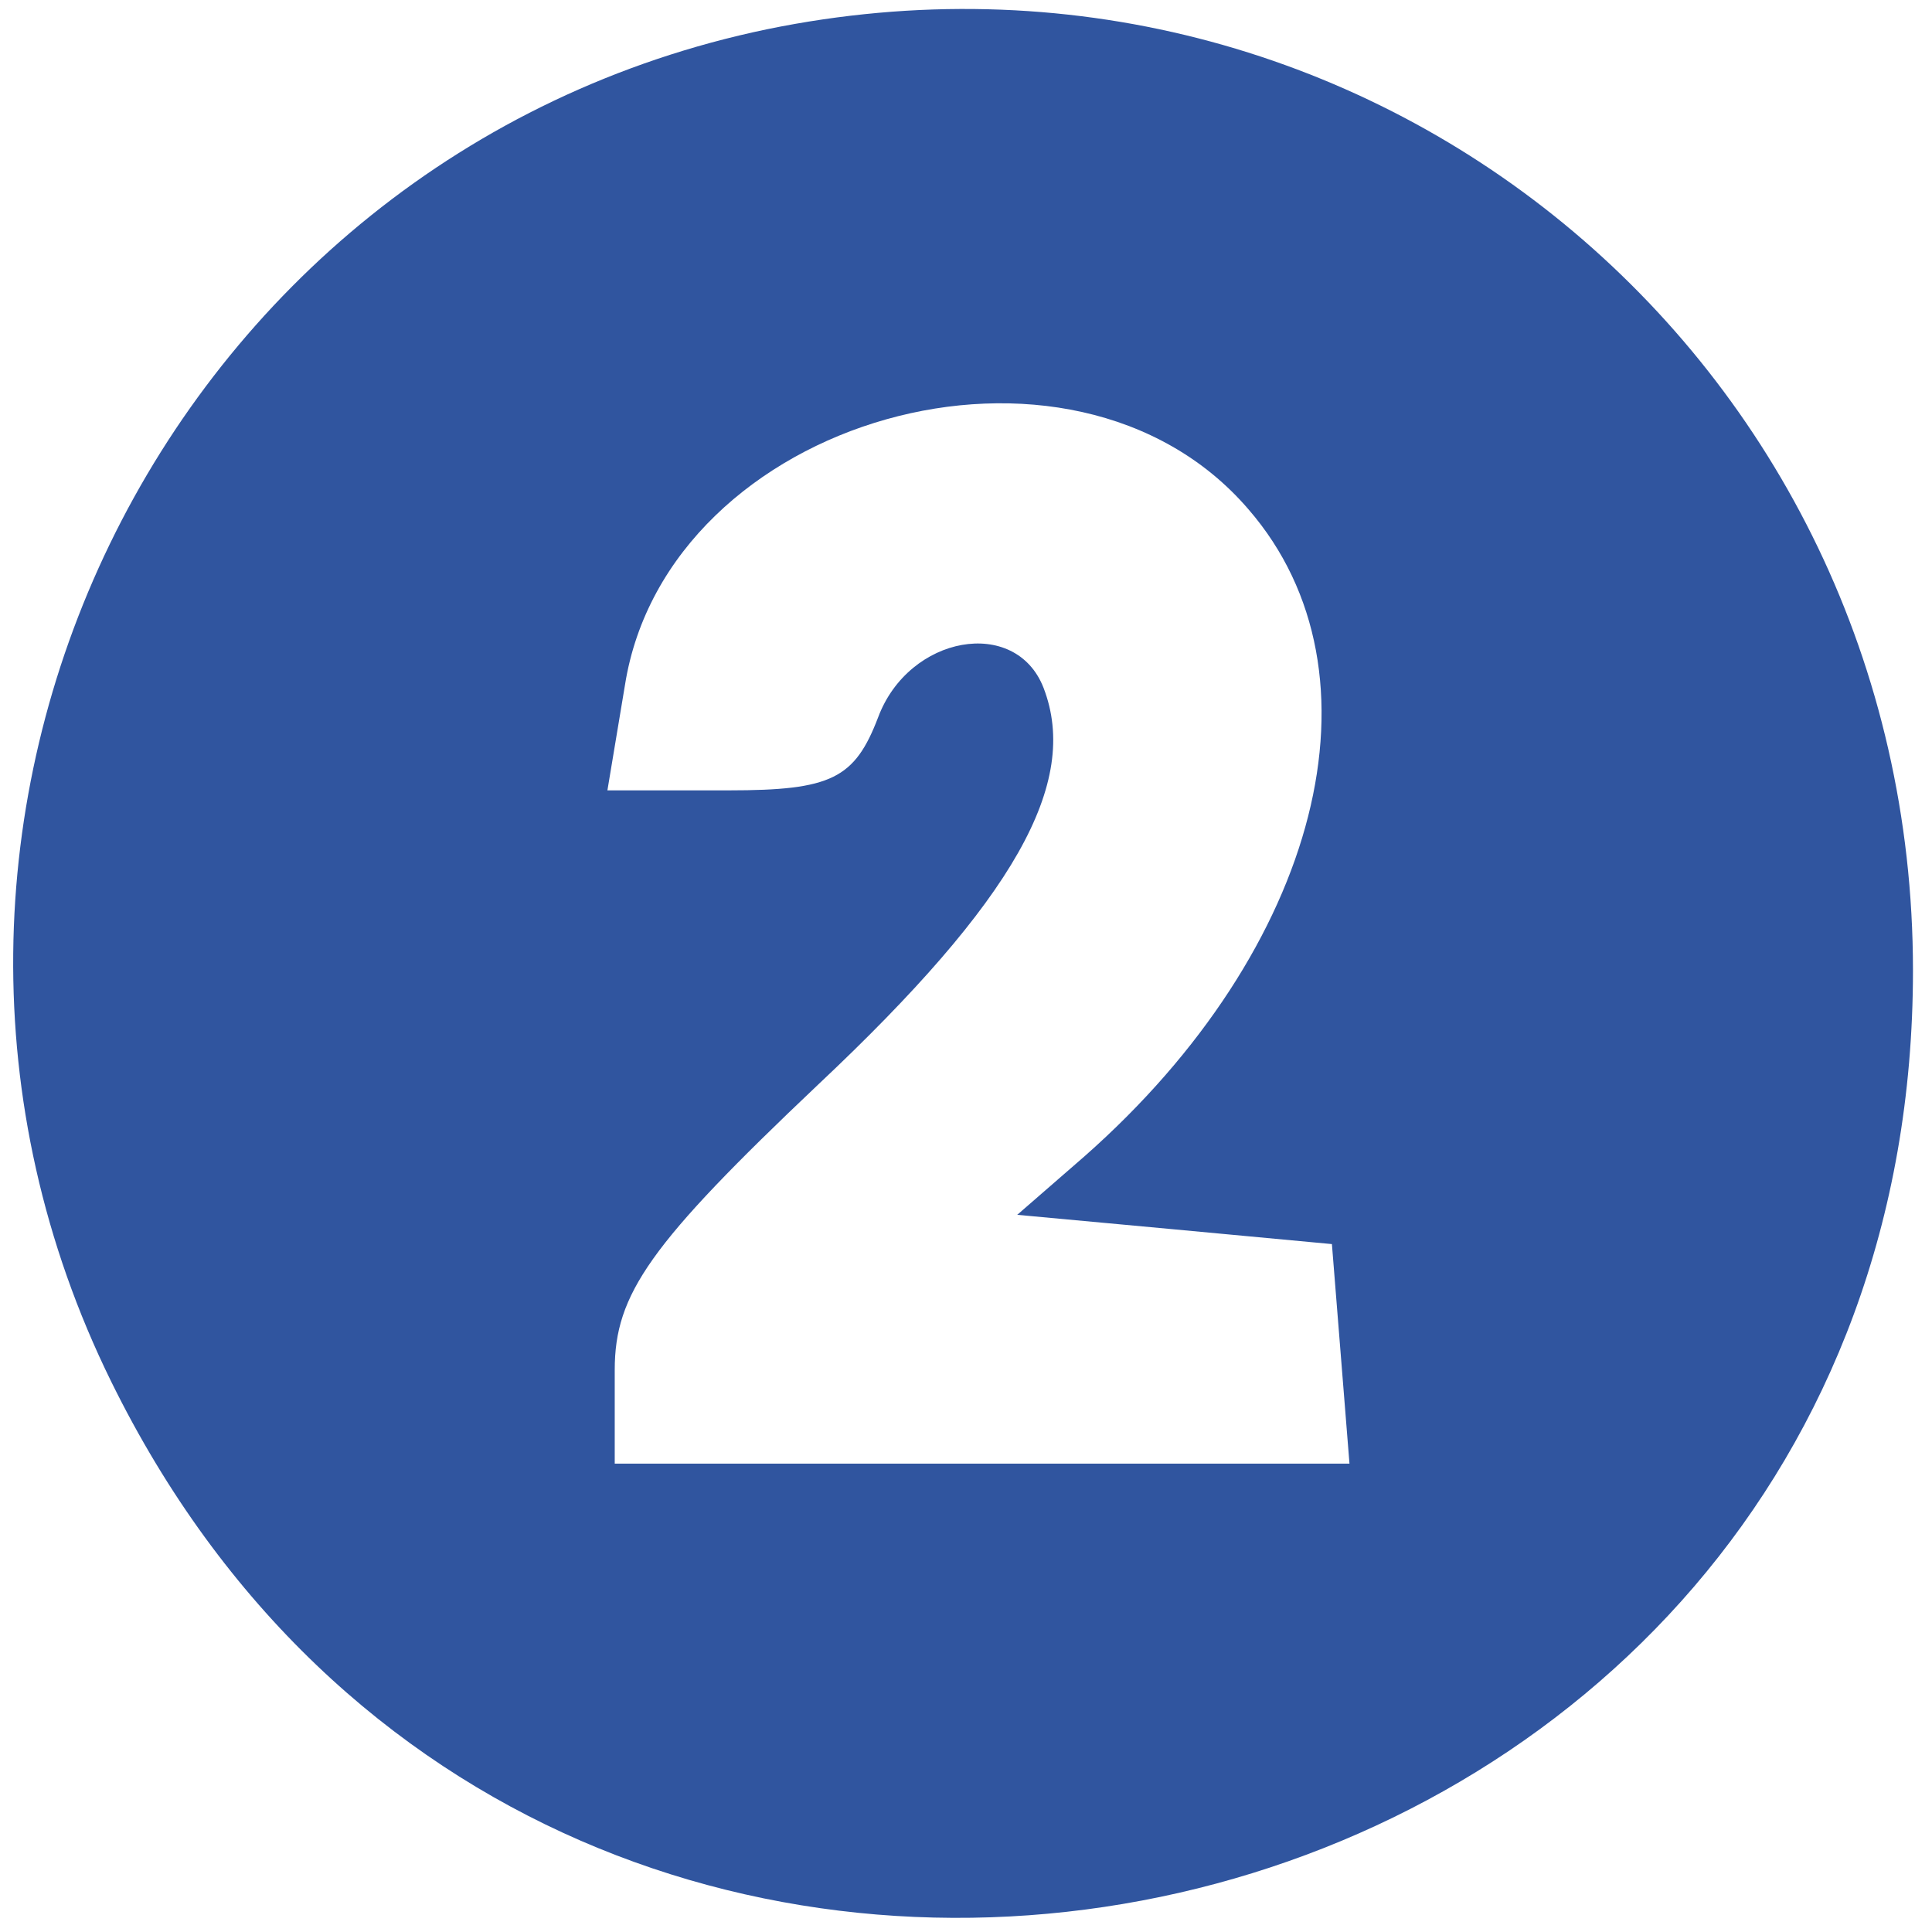 <svg xmlns="http://www.w3.org/2000/svg" width="66pt" height="66pt" viewBox="0 0 66 66" preserveAspectRatio="xMidYMid meet"><g transform="translate(0,66) scale(0.05,-0.05)" fill="#30559f" stroke="none"><path d="M524 1300 c-413 -86 -635 -544 -448 -924 304 -618 1231 -407 1231 281 0 419 -375 727 -783 643z m329 -328 c97 -112 49 -300 -112 -442 l-46 -40 108 -10 107 -10 6 -75 6 -75 -251 0 -251 0 0 64 c0 52 24 86 139 195 134 126 179 206 154 271 -19 49 -92 36 -113 -20 -16 -42 -32 -50 -102 -50 l-83 0 12 72 c29 183 305 261 426 120z"></path></g></svg>